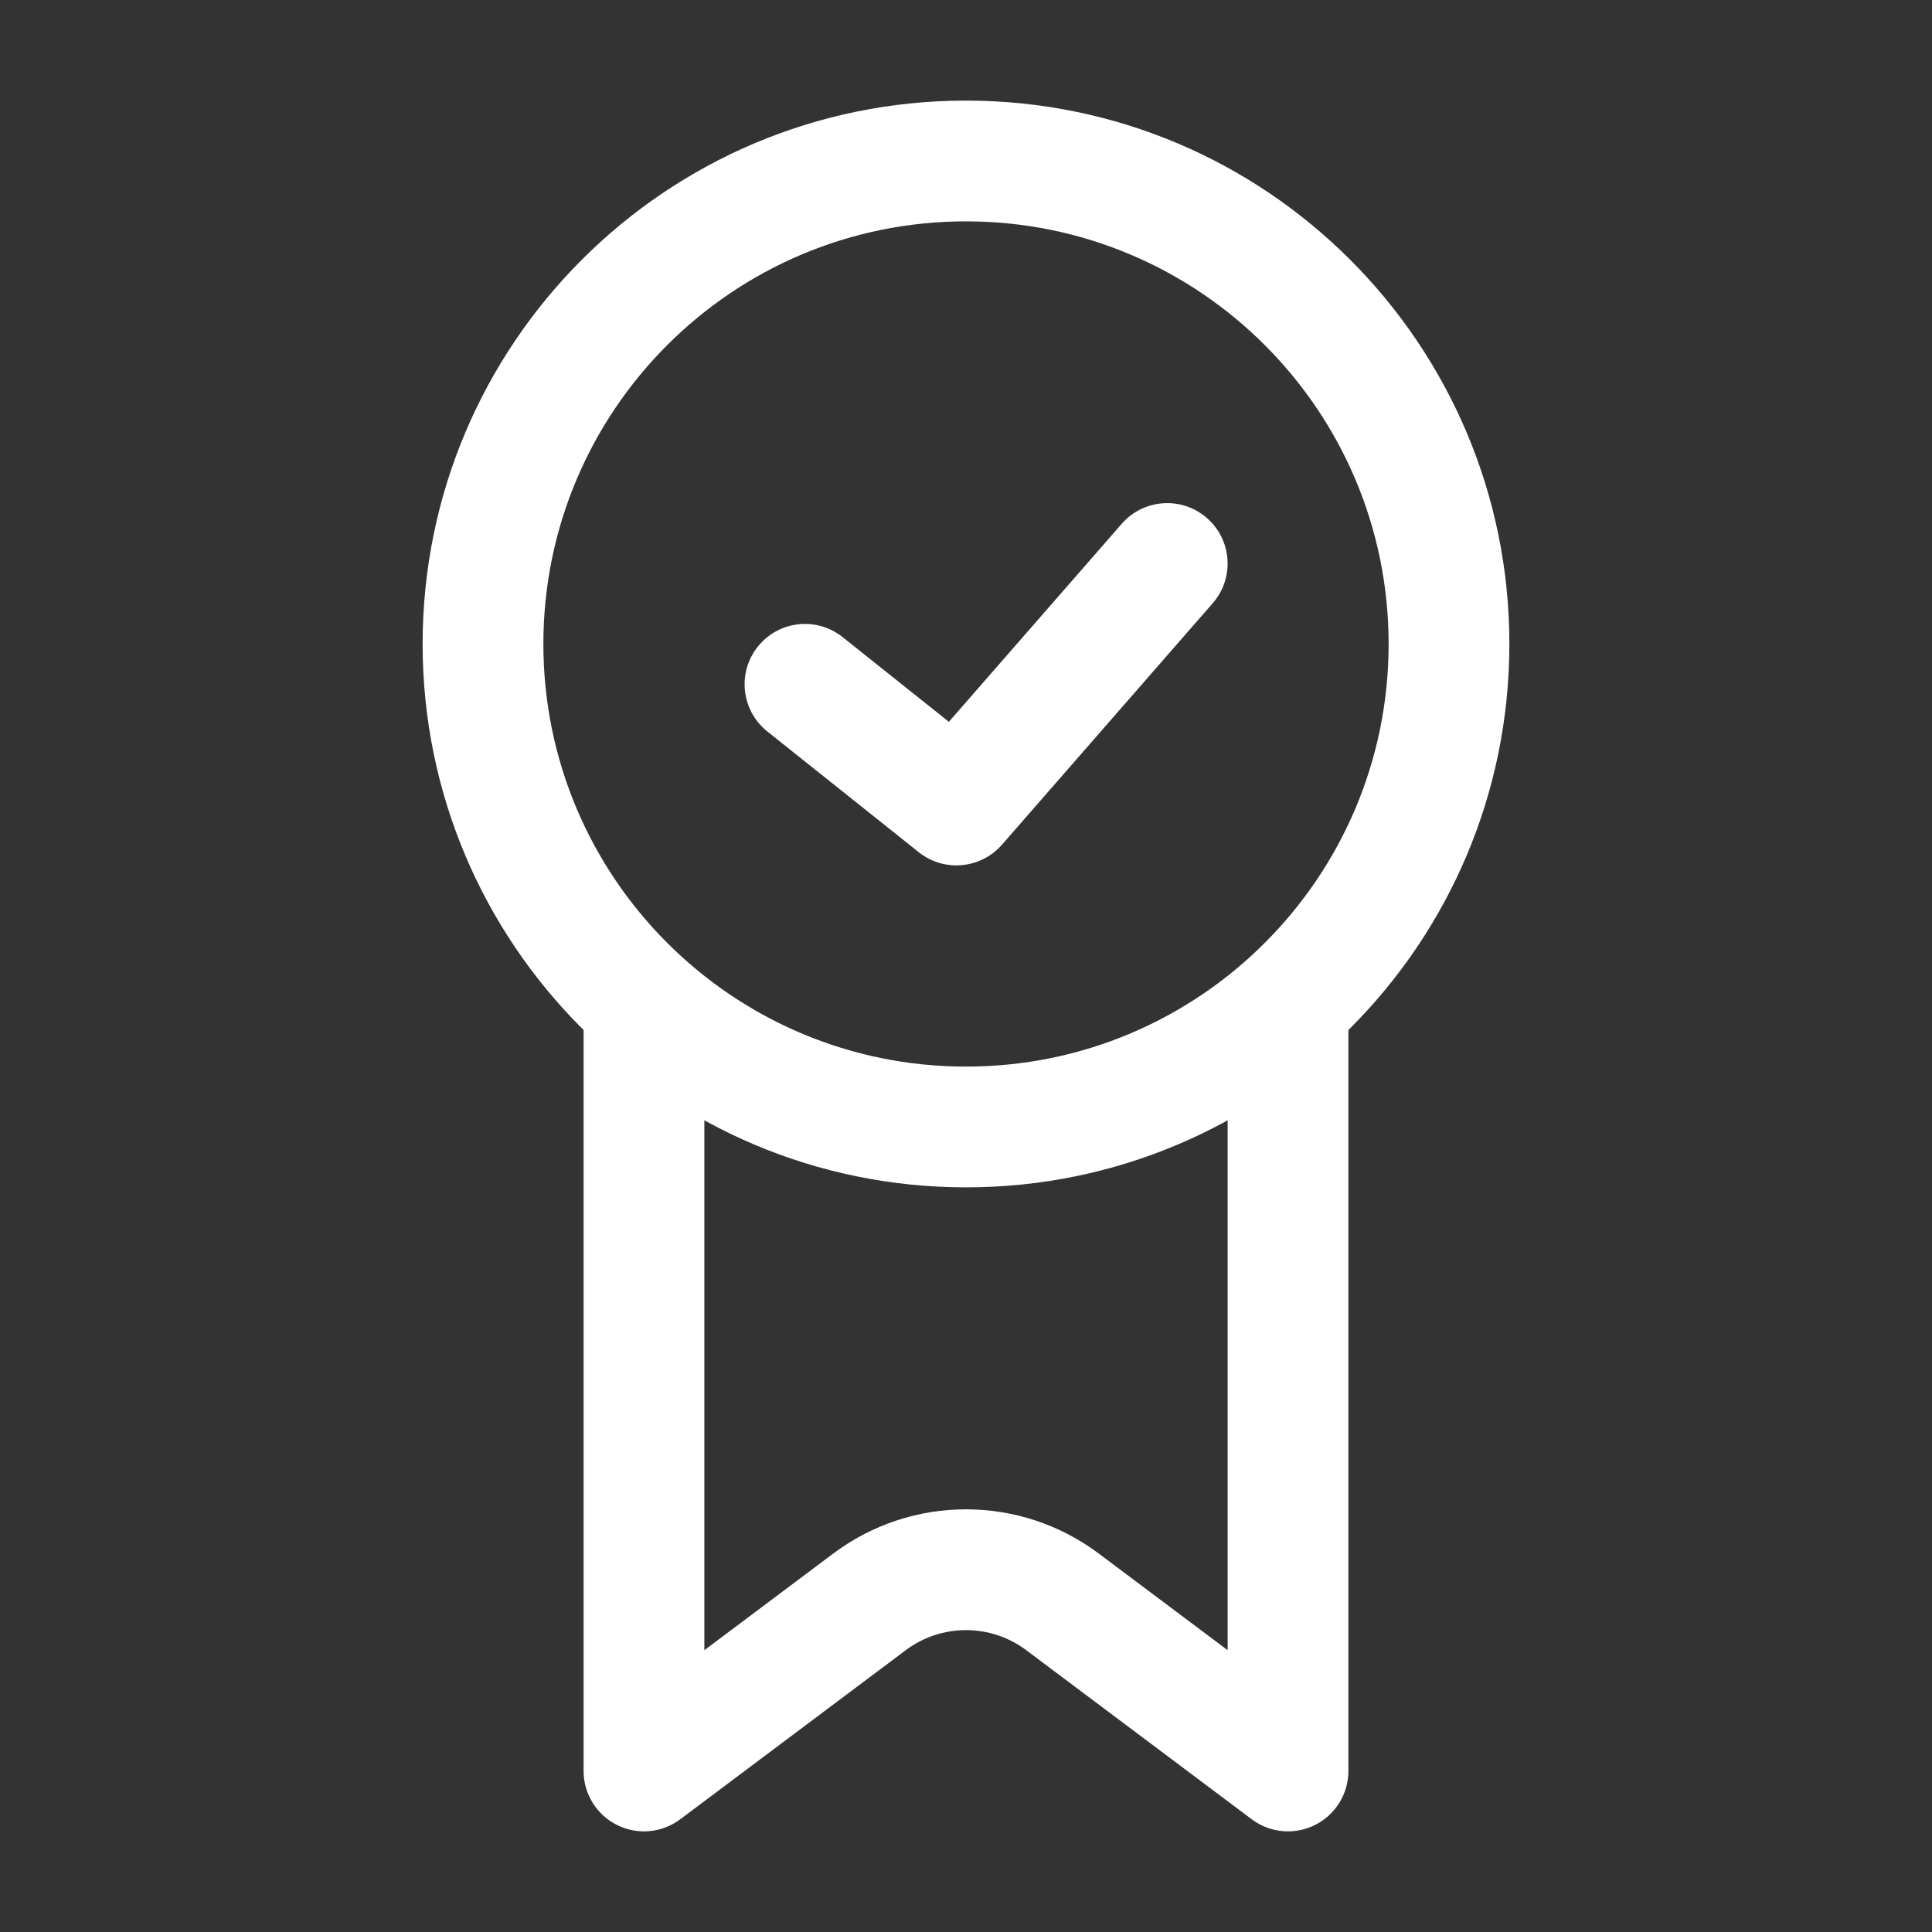 <?xml version="1.0" encoding="UTF-8"?>
<svg width="512pt" height="512pt" version="1.1" viewBox="0 0 512 512" xmlns="http://www.w3.org/2000/svg">
 <rect x="0" y="0" width="512" height="512" fill="#333333" stroke="none"/>
 <path d="m368 170.66c0-61.84-50.141-112-112-112s-112 50.16-112 112c0 61.859 50.141 112 112 112s112-50.141 112-112zm32 0c0 79.539-64.48 144-144 144s-144-64.461-144-144c0-79.52 64.48-144 144-144s144 64.48 144 144z" fill="#fff"/>
 <path d="m154.66 266.66c0-8.82 7.18-16 16-16 8.84 0 16 7.18 16 16v170.66l34.141-25.602c20.859-15.641 49.539-15.641 70.398 0l34.141 25.602v-170.66c0-8.82 7.16-16 16-16 8.82 0 16 7.18 16 16v202.68c0 6.059-3.441 11.602-8.859 14.301-5.422 2.719-11.898 2.121-16.762-1.52l-59.719-44.781c-9.48-7.121-22.52-7.121-32 0l-59.719 44.781c-4.859 3.641-11.34 4.238-16.762 1.52-5.422-2.699-8.859-8.238-8.859-14.301z" fill="#fff"/>
 <path d="m297.26 138.82c5.82-6.66 15.941-7.359 22.582-1.539 6.66 5.801 7.359 15.922 1.539 22.582l-55.859 64c-5.641 6.441-15.359 7.32-22.039 1.98l-40.141-32c-6.898-5.519-8.02-15.582-2.519-22.48 5.519-6.898 15.582-8.039 22.48-2.519l28.16 22.441z" fill="#fff"/>
</svg>
